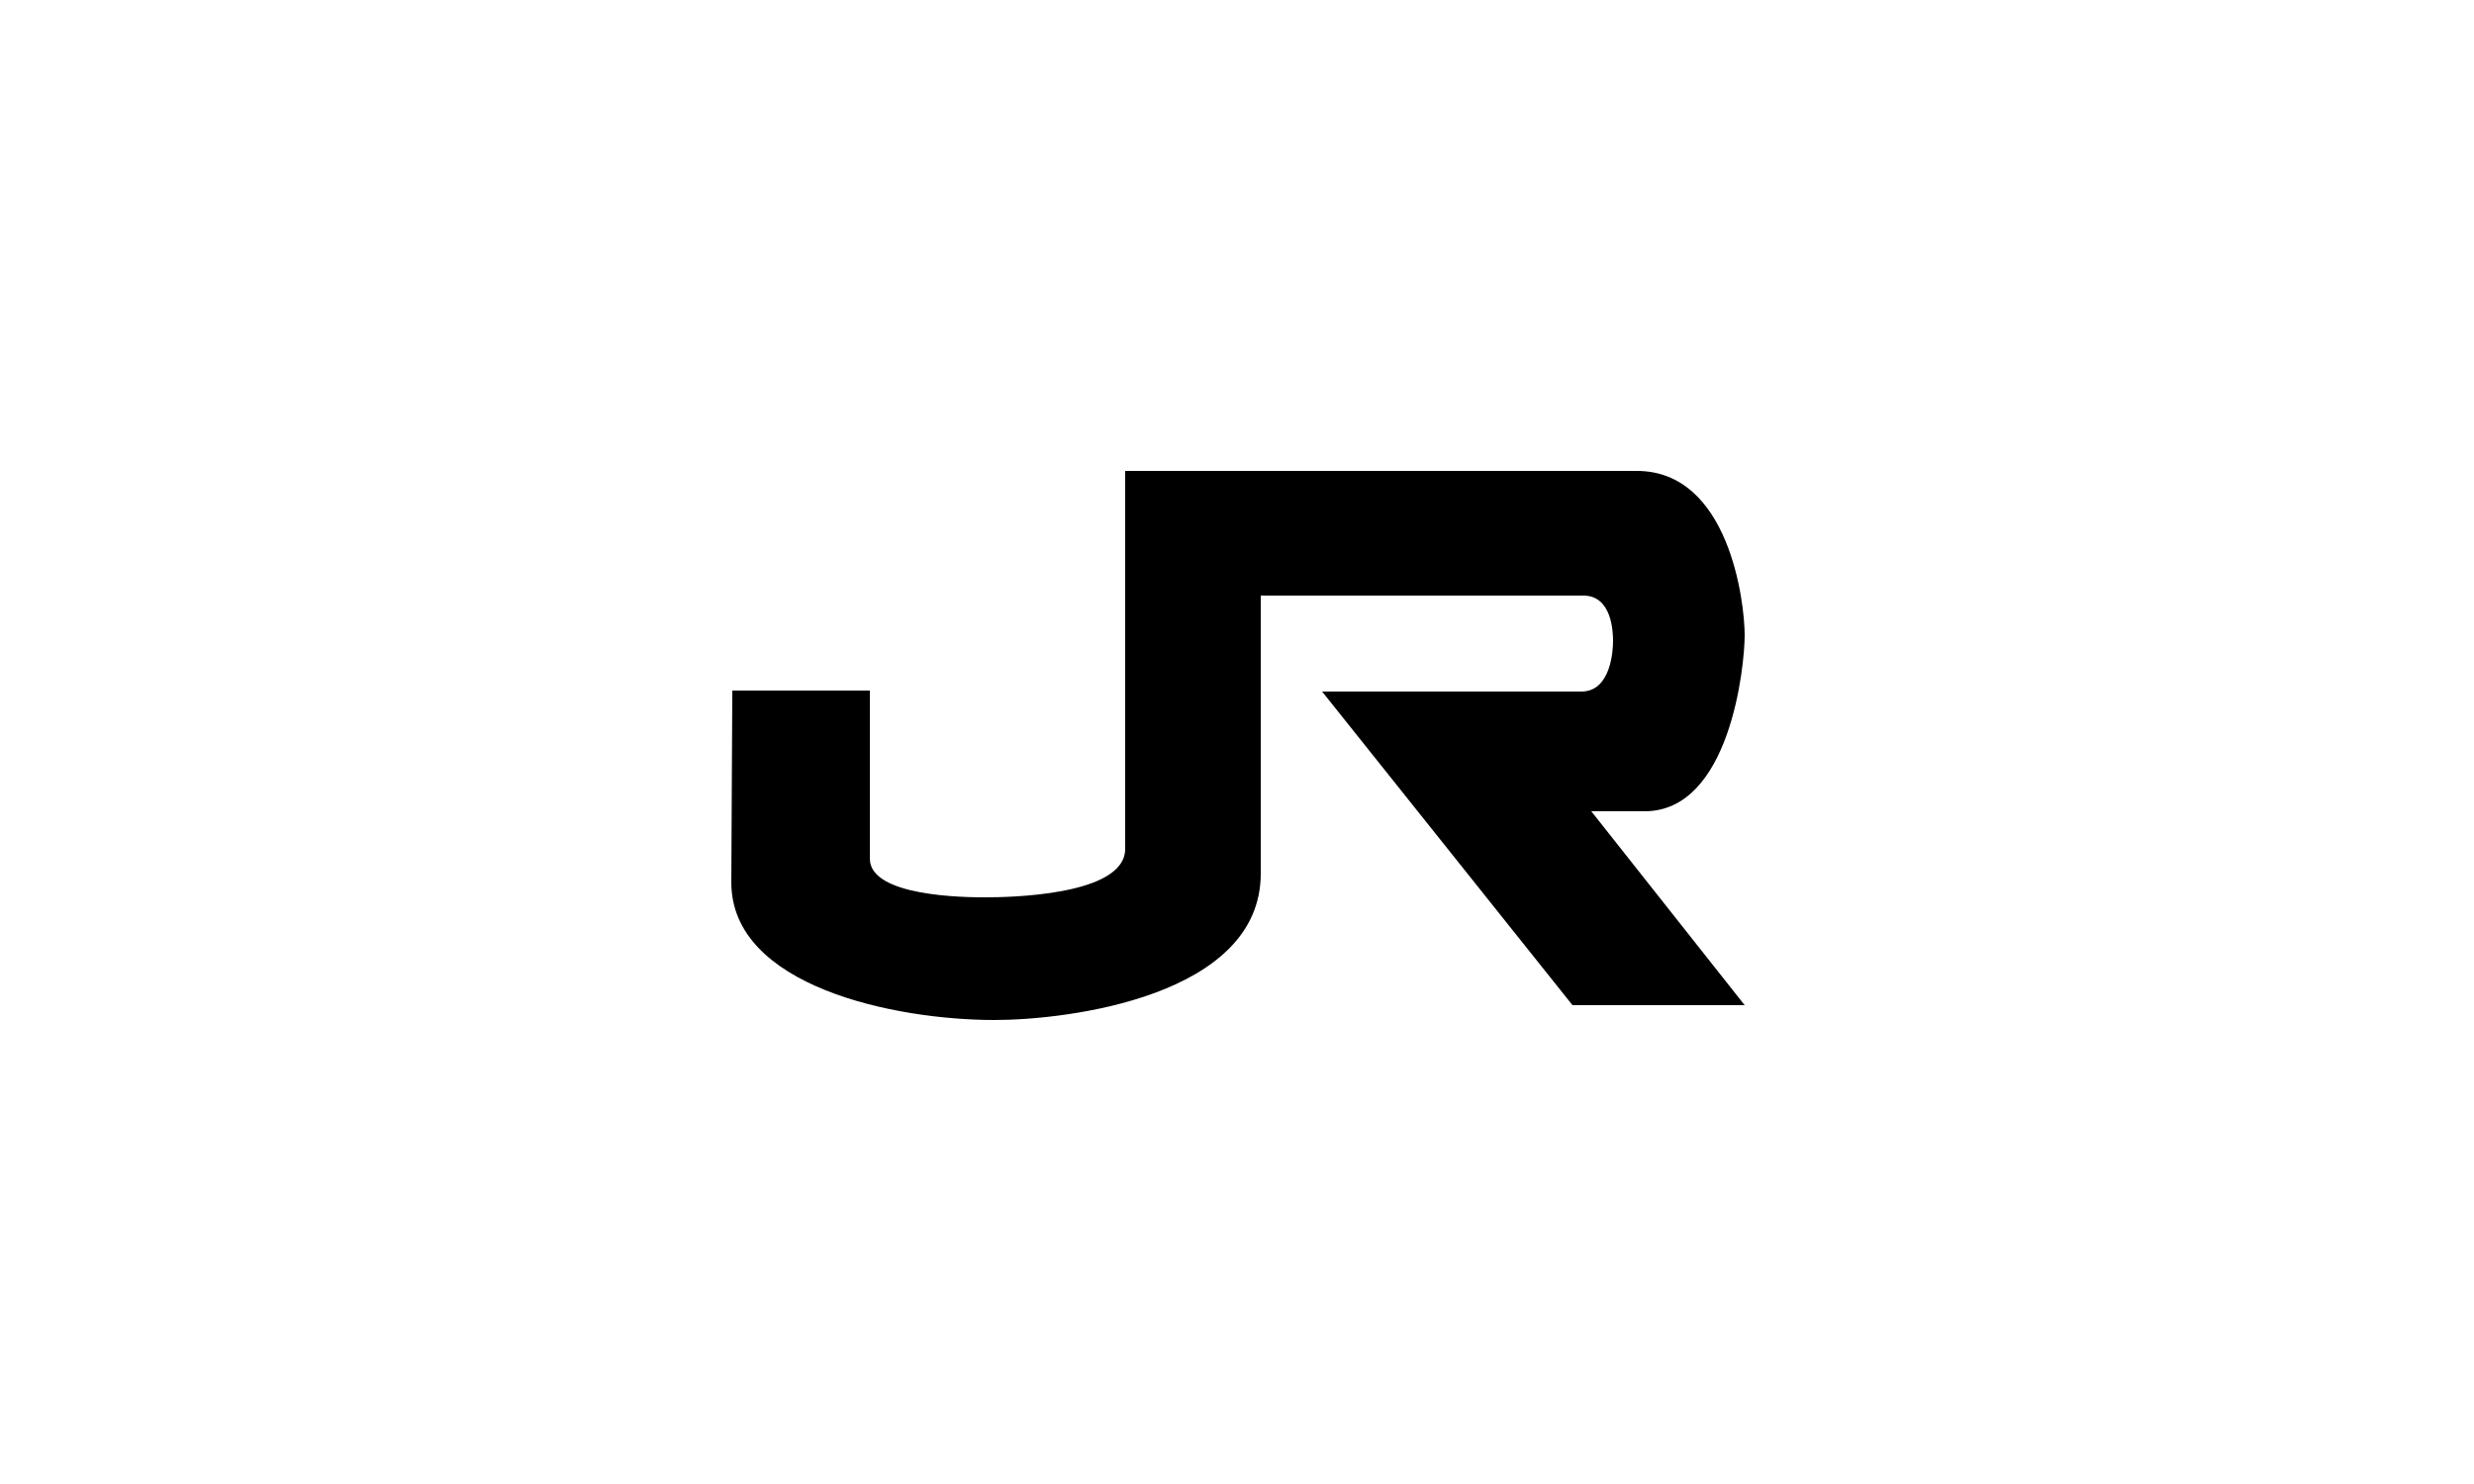 <?xml version="1.0" encoding="utf-8"?>
<!-- Generator: Adobe Illustrator 27.5.0, SVG Export Plug-In . SVG Version: 6.00 Build 0)  -->
<svg version="1.1" id="Layer_1" xmlns="http://www.w3.org/2000/svg" xmlns:xlink="http://www.w3.org/1999/xlink" x="0px" y="0px"
	 width="250px" height="150px" viewBox="0 0 250 150" style="enable-background:new 0 0 250 150;" xml:space="preserve">
<path d="M74,69.8h13.9v17c0,3.8,9.5,3.9,11.6,3.9s14.2-0.1,14.2-4.9V47.6h51.7c9.3,0,10.9,13.2,10.9,16.6c0,3.2-1.5,17.8-10.1,17.8
	h-5.4l15.5,19.6h-17.4l-25.3-31.7h26.2c3,0,3.2-4.2,3.2-5.1c0-0.9-0.1-4.6-3-4.6h-32.6v28.1c0,12.4-19.5,14.8-26.9,14.8
	c-10.1,0-26.6-3.4-26.6-13.9L74,69.8"/>
</svg>
